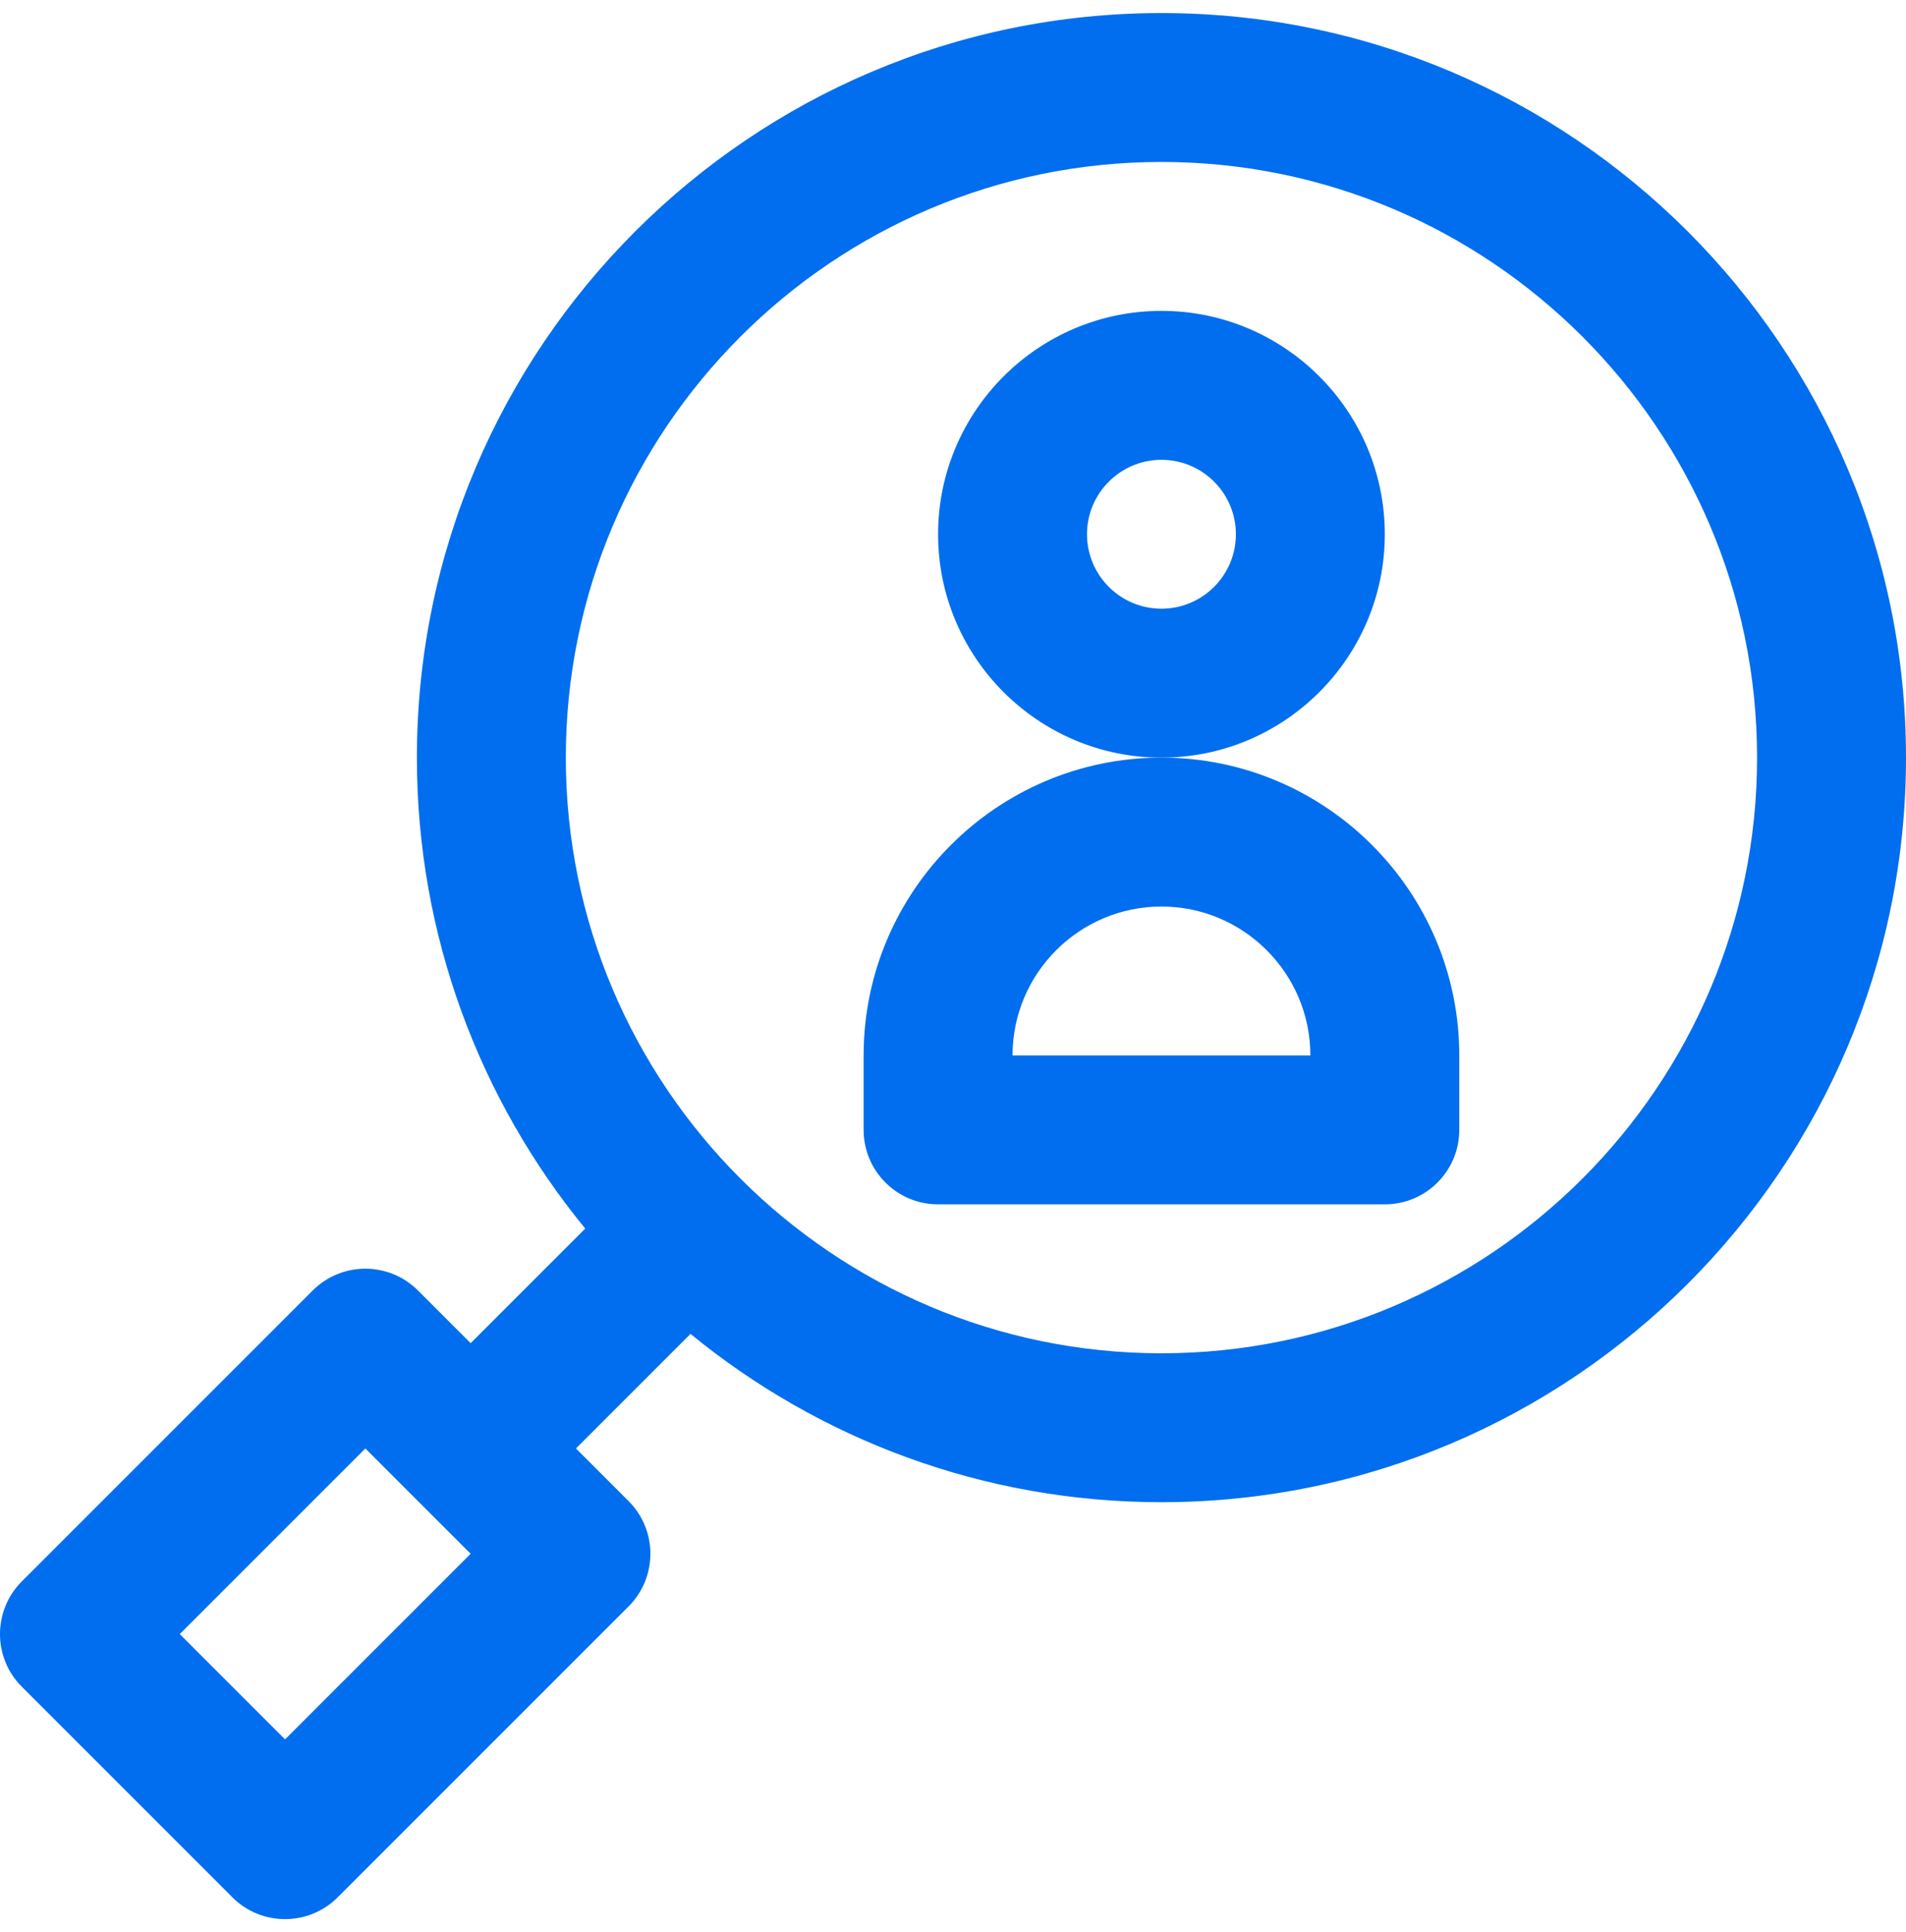 <svg xmlns="http://www.w3.org/2000/svg" width="73" height="74" viewBox="0 0 73 74" fill="none"><g clip-path="url(#clip0_1357_69050)"><path d="M44.484 0.5C28.76 0.5 15.967 13.292 15.967 29.016C15.967 35.853 18.387 42.136 22.414 47.053L18.026 51.441L16.009 49.425C14.895 48.311 13.09 48.311 11.976 49.425L0.835 60.566C-0.278 61.679 -0.279 63.486 0.835 64.599L8.901 72.665C10.014 73.778 11.82 73.778 12.933 72.665L24.075 61.523C25.188 60.41 25.189 58.604 24.075 57.49L22.059 55.474L26.446 51.086C31.364 55.113 37.646 57.532 44.484 57.532C60.207 57.532 73 44.74 73 29.016C73 13.292 60.207 0.5 44.484 0.5ZM10.917 66.616L6.884 62.583L13.993 55.474L18.026 59.507L10.917 66.616ZM44.484 51.829C31.904 51.829 21.671 41.595 21.671 29.016C21.671 16.437 31.904 6.203 44.484 6.203C57.063 6.203 67.296 16.437 67.296 29.016C67.296 41.595 57.063 51.829 44.484 51.829Z" fill="#006EEF"></path><path d="M44.484 29.016C38.194 29.016 33.077 34.133 33.077 40.422V43.274C33.077 44.849 34.354 46.125 35.929 46.125H53.038C54.613 46.125 55.89 44.849 55.89 43.274V40.422C55.89 34.133 50.773 29.016 44.484 29.016ZM38.78 40.422C38.78 37.277 41.339 34.719 44.484 34.719C47.628 34.719 50.187 37.277 50.187 40.422H38.78Z" fill="#006EEF"></path><path d="M53.038 20.461C53.038 15.744 49.201 11.906 44.484 11.906C39.766 11.906 35.929 15.744 35.929 20.461C35.929 25.178 39.766 29.016 44.484 29.016C49.201 29.016 53.038 25.178 53.038 20.461ZM44.484 23.313C42.911 23.313 41.632 22.034 41.632 20.461C41.632 18.889 42.911 17.61 44.484 17.61C46.056 17.61 47.335 18.889 47.335 20.461C47.335 22.034 46.056 23.313 44.484 23.313Z" fill="#006EEF"></path></g><defs><clipPath id="clip0_1357_69050"><rect width="73" height="73" fill="white" transform="translate(0 0.5)"></rect></clipPath></defs></svg>